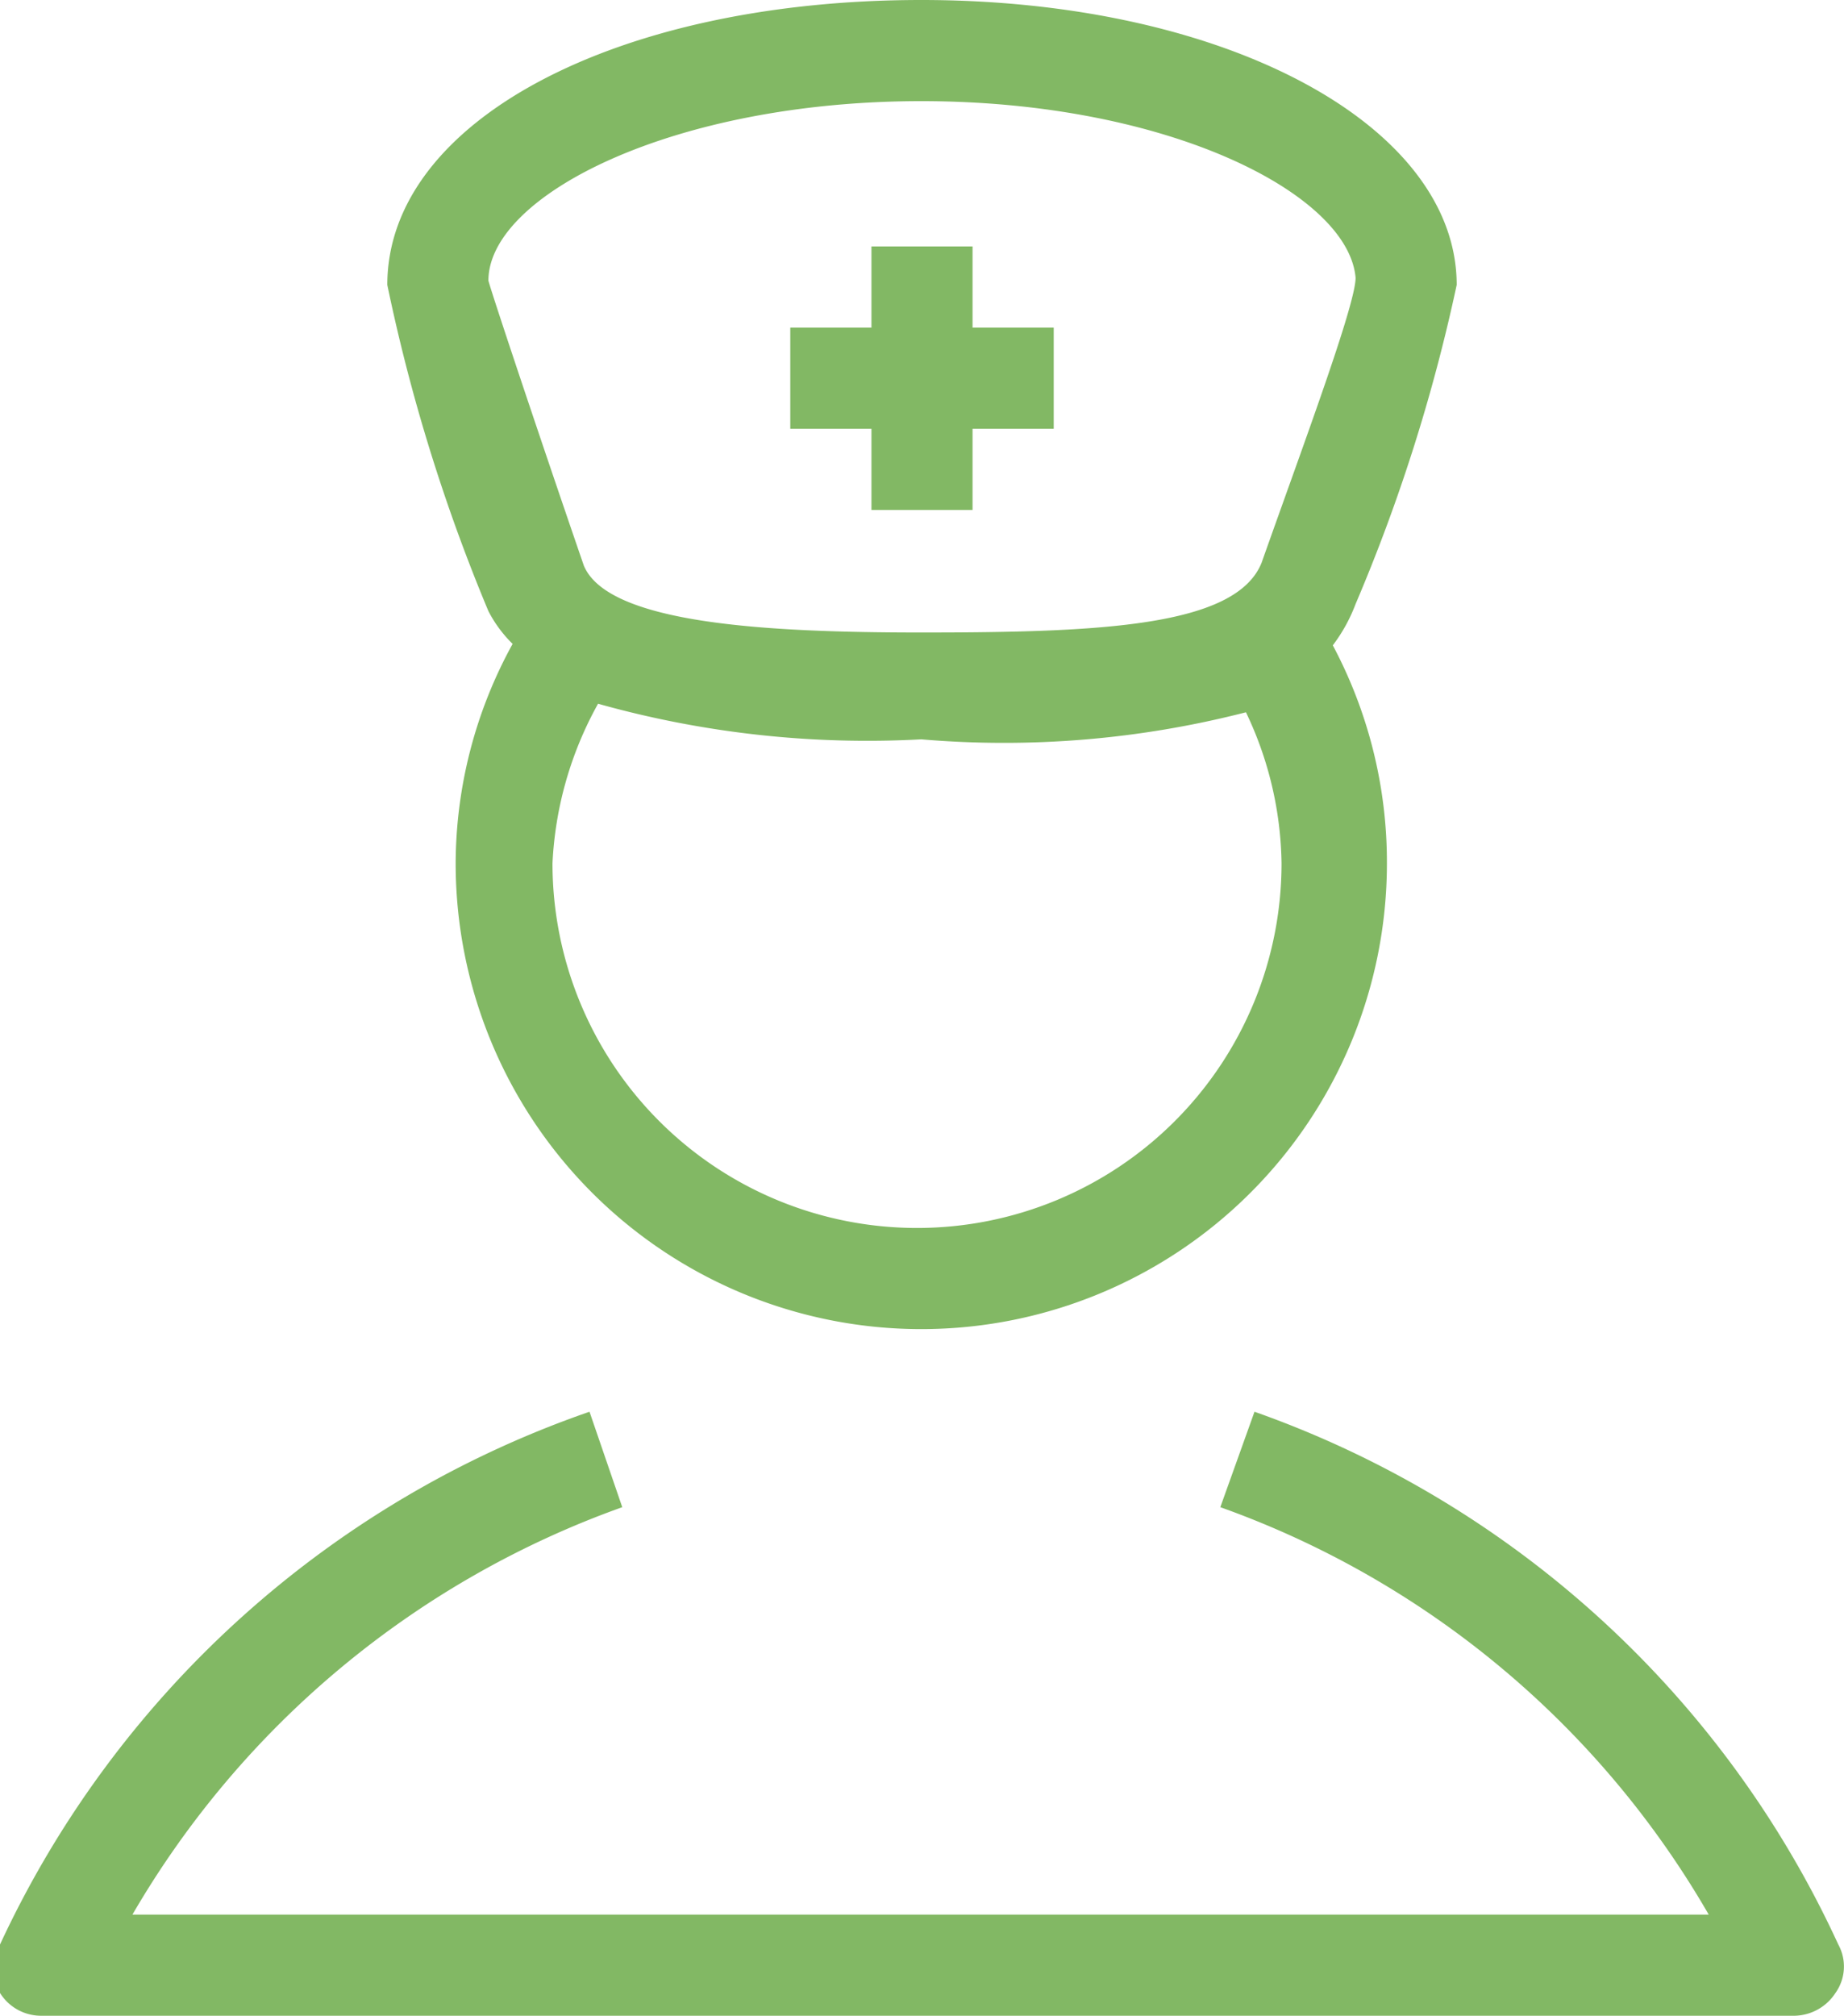 <?xml version="1.0" encoding="UTF-8"?> <svg xmlns="http://www.w3.org/2000/svg" viewBox="0 0 12.95 14.15"><defs><style>.cls-1{fill:#82B864;}</style></defs><g id="Calque_2" data-name="Calque 2"><g id="Utilisateurs"><path class="cls-1" d="M3.6,4.52a3.21,3.21,0,0,0-.4,1.54,3.27,3.27,0,0,0,6.54,0,3.24,3.24,0,0,0-.38-1.53,1.15,1.15,0,0,0,.16-.29A12.26,12.26,0,0,0,10.23,2c0-1.12-1.62-2-3.76-2S2.72.85,2.72,2a12.53,12.53,0,0,0,.71,2.29A.9.9,0,0,0,3.6,4.52ZM9,6.06a2.56,2.56,0,0,1-5.12,0A2.55,2.55,0,0,1,4.2,4.94a7,7,0,0,0,2.27.25A6.83,6.83,0,0,0,8.75,5,2.53,2.53,0,0,1,9,6.06ZM6.47.71c1.73,0,3,.65,3.05,1.24,0,.19-.37,1.18-.66,2-.18.45-1.14.49-2.39.49-1.08,0-2.2-.06-2.37-.47-.31-.9-.65-1.92-.67-2C3.43,1.37,4.73.71,6.47.71Z"></path><polygon class="cls-1" points="6.12 3.58 6.83 3.58 6.83 3.01 7.4 3.01 7.4 2.3 6.83 2.3 6.83 1.73 6.12 1.73 6.12 2.3 5.55 2.3 5.55 3.01 6.12 3.01 6.12 3.58"></polygon><path class="cls-1" d="M12.91,13.65a7.12,7.12,0,0,0-4.1-3.74l-.24.67A6.47,6.47,0,0,1,12,13.44H.93a6.51,6.51,0,0,1,3.44-2.86l-.23-.67A7.14,7.14,0,0,0,0,13.65a.35.35,0,0,0,0,.34.34.34,0,0,0,.29.16H12.59a.35.35,0,0,0,.3-.16A.32.32,0,0,0,12.91,13.65Z"></path></g></g></svg> 